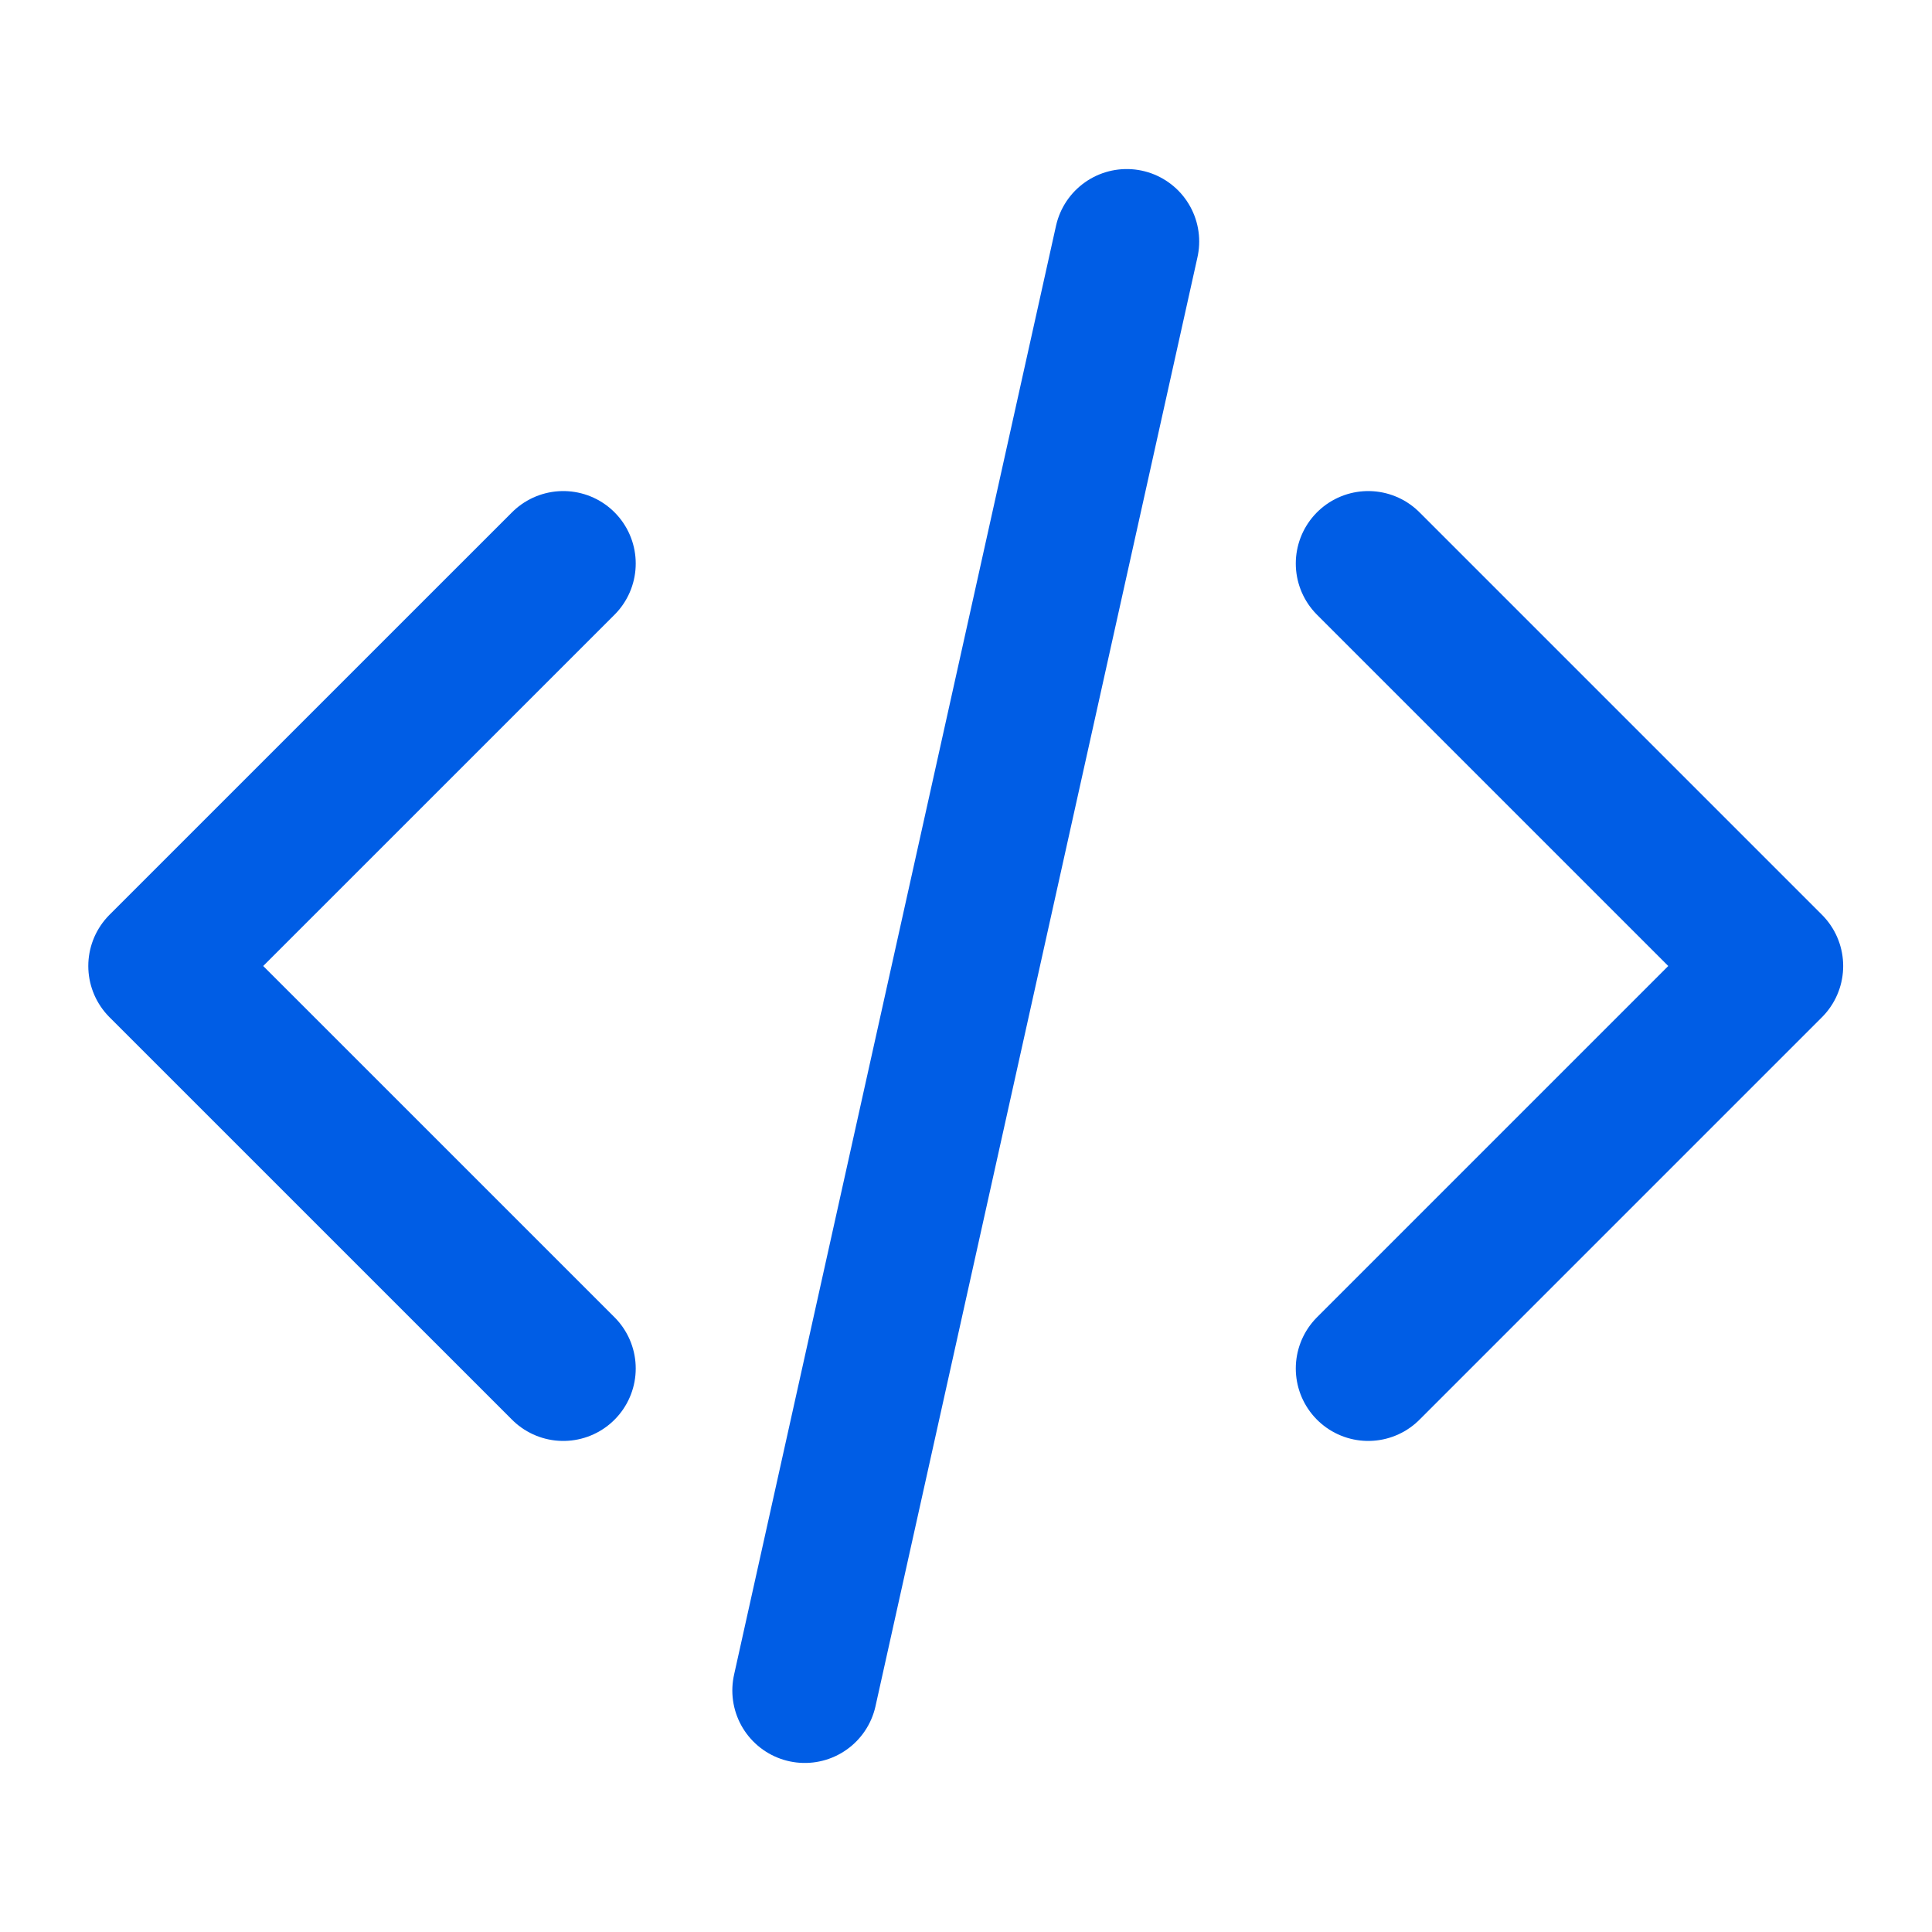 <svg width="40" height="40" viewBox="0 0 40 40" fill="none" xmlns="http://www.w3.org/2000/svg">
<path d="M28.328 28.333L36.661 20L28.328 11.667M11.662 11.667L3.328 20L11.662 28.333M23.328 5L16.662 35" stroke="#005DE5" stroke-width="3" stroke-linecap="round" stroke-linejoin="round"/>
</svg>
